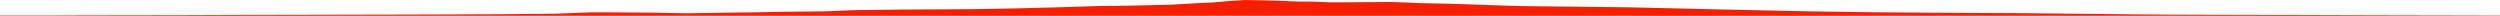 <?xml version="1.0" encoding="iso-8859-1"?>
<!DOCTYPE svg PUBLIC "-//W3C//DTD SVG 1.0//EN"
"http://www.w3.org/TR/2001/
REC-SVG-20010904/DTD/svg10.dtd">

<svg viewBox="0 0 140837.493 890.655" preserveAspectRatio="none" xmlns="http://www.w3.org/2000/svg" xmlns:xlink="http://www.w3.org/1999/xlink">
  <polygon points="0,890.655 0,867.339  2560.694,867.339 4903.702,859.993 7836.166,855.791 10531.129,850.946 13232.072,839.645 15501.887,835.72 18004.089,830.669 19468.547,826.457 22204.552,821.192 24610.001,813.609 26621.497,806.246 28515.224,798.491 31280.941,771.876 33212.882,696.381 34313.84,696.177 36757.16,712.701 38691.347,748.813 41453.803,705.551 42569.099,693.759 44059.961,664.077 46480.501,639.384 48128.799,571.901 51126.657,536.434 54742.555,516.073 57075.61,476.515 59784.985,406.679 61955.117,336.931 63499.275,321.185 65939.333,265.188 67303.309,187.096 68337.817,138.503 69203.823,59.903 70135.992,0 71239.085,19.041 72269.598,52.804 73141.985,88.249 73867.612,88.584 74992.322,132.904 76489.371,124.934 78461.331,111.593 79950.915,174.18 81805.913,215.201 85575.844,341.714 91798.432,411.8 97242.136,539.078 101995.458,642.147 105372.228,688.74 108384.196,713.261 110429.33,725.189 114137.883,743.977 117806.805,783.54 119976.837,805.324 122240.134,824.624 124411.367,832.404 126835.603,838.664 129424.556,842.984 132597.846,852.843 135332.48,859.894 137576.841,864.184 140837.493,872.53  140837.493,890.655" style="fill:#f61e00;stroke-width:1" />
</svg>